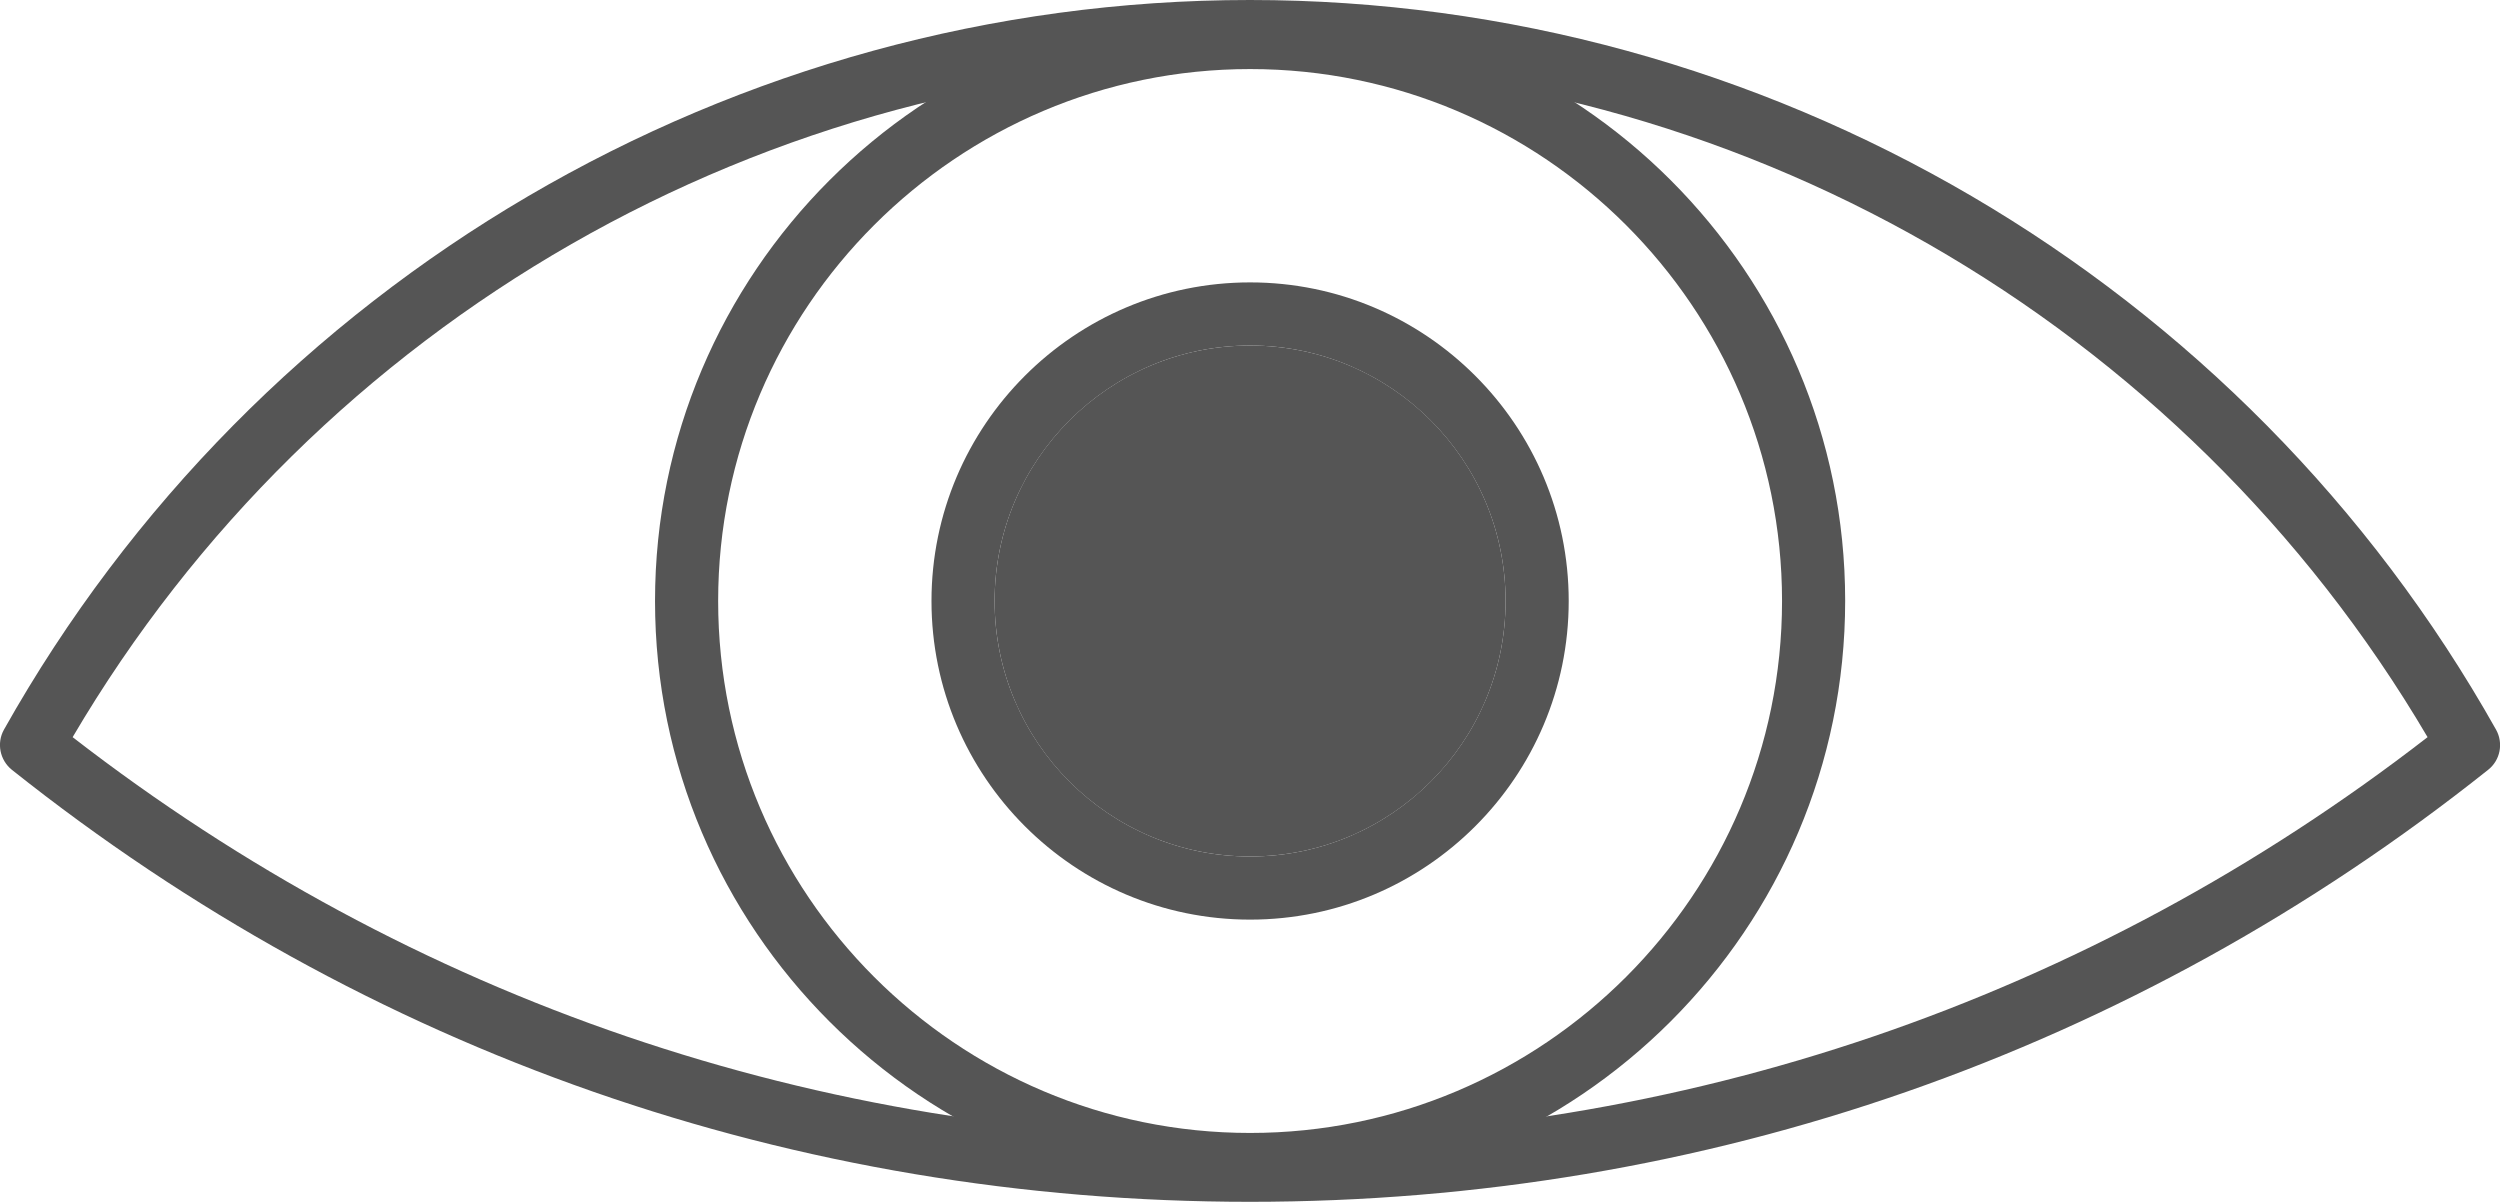 <?xml version="1.0" encoding="UTF-8"?><svg id="_レイヤー_2" xmlns="http://www.w3.org/2000/svg" viewBox="0 0 126.33 60.73"><defs><style>.cls-1{fill:#555;stroke-width:0px;}</style></defs><g id="_レイヤー_1-2"><path class="cls-1" d="m63.17,60.44c-16.58,0-30.07-13.49-30.07-30.07S46.58.29,63.17.29s30.07,13.49,30.07,30.07-13.49,30.07-30.07,30.07Zm0-56.95c-14.82,0-26.88,12.06-26.88,26.88s12.06,26.88,26.88,26.88,26.88-12.06,26.88-26.88S77.99,3.49,63.17,3.49Z"/><path class="cls-1" d="m63.17,46.47c-8.88,0-16.1-7.22-16.1-16.1s7.22-16.1,16.1-16.1,16.1,7.22,16.1,16.1-7.22,16.1-16.1,16.1Zm0-29.01c-7.12,0-12.91,5.79-12.91,12.91s5.79,12.91,12.91,12.91,12.91-5.79,12.91-12.91-5.79-12.91-12.91-12.91Z"/><path class="cls-1" d="m63.16,60.73c-22.99,0-44.62-7.55-62.56-21.83-.61-.49-.78-1.35-.4-2.03C12.98,14.13,37.1,0,63.16,0s50.19,14.13,62.97,36.87c.38.68.22,1.54-.4,2.03-17.94,14.28-39.58,21.83-62.57,21.83ZM3.67,37.25c17.15,13.28,37.69,20.29,59.5,20.29s42.35-7.01,59.5-20.29C110.29,16.21,87.62,3.19,63.16,3.19S16.04,16.21,3.67,37.25Z"/><circle class="cls-1" cx="63.17" cy="30.37" r="12.91"/></g></svg>